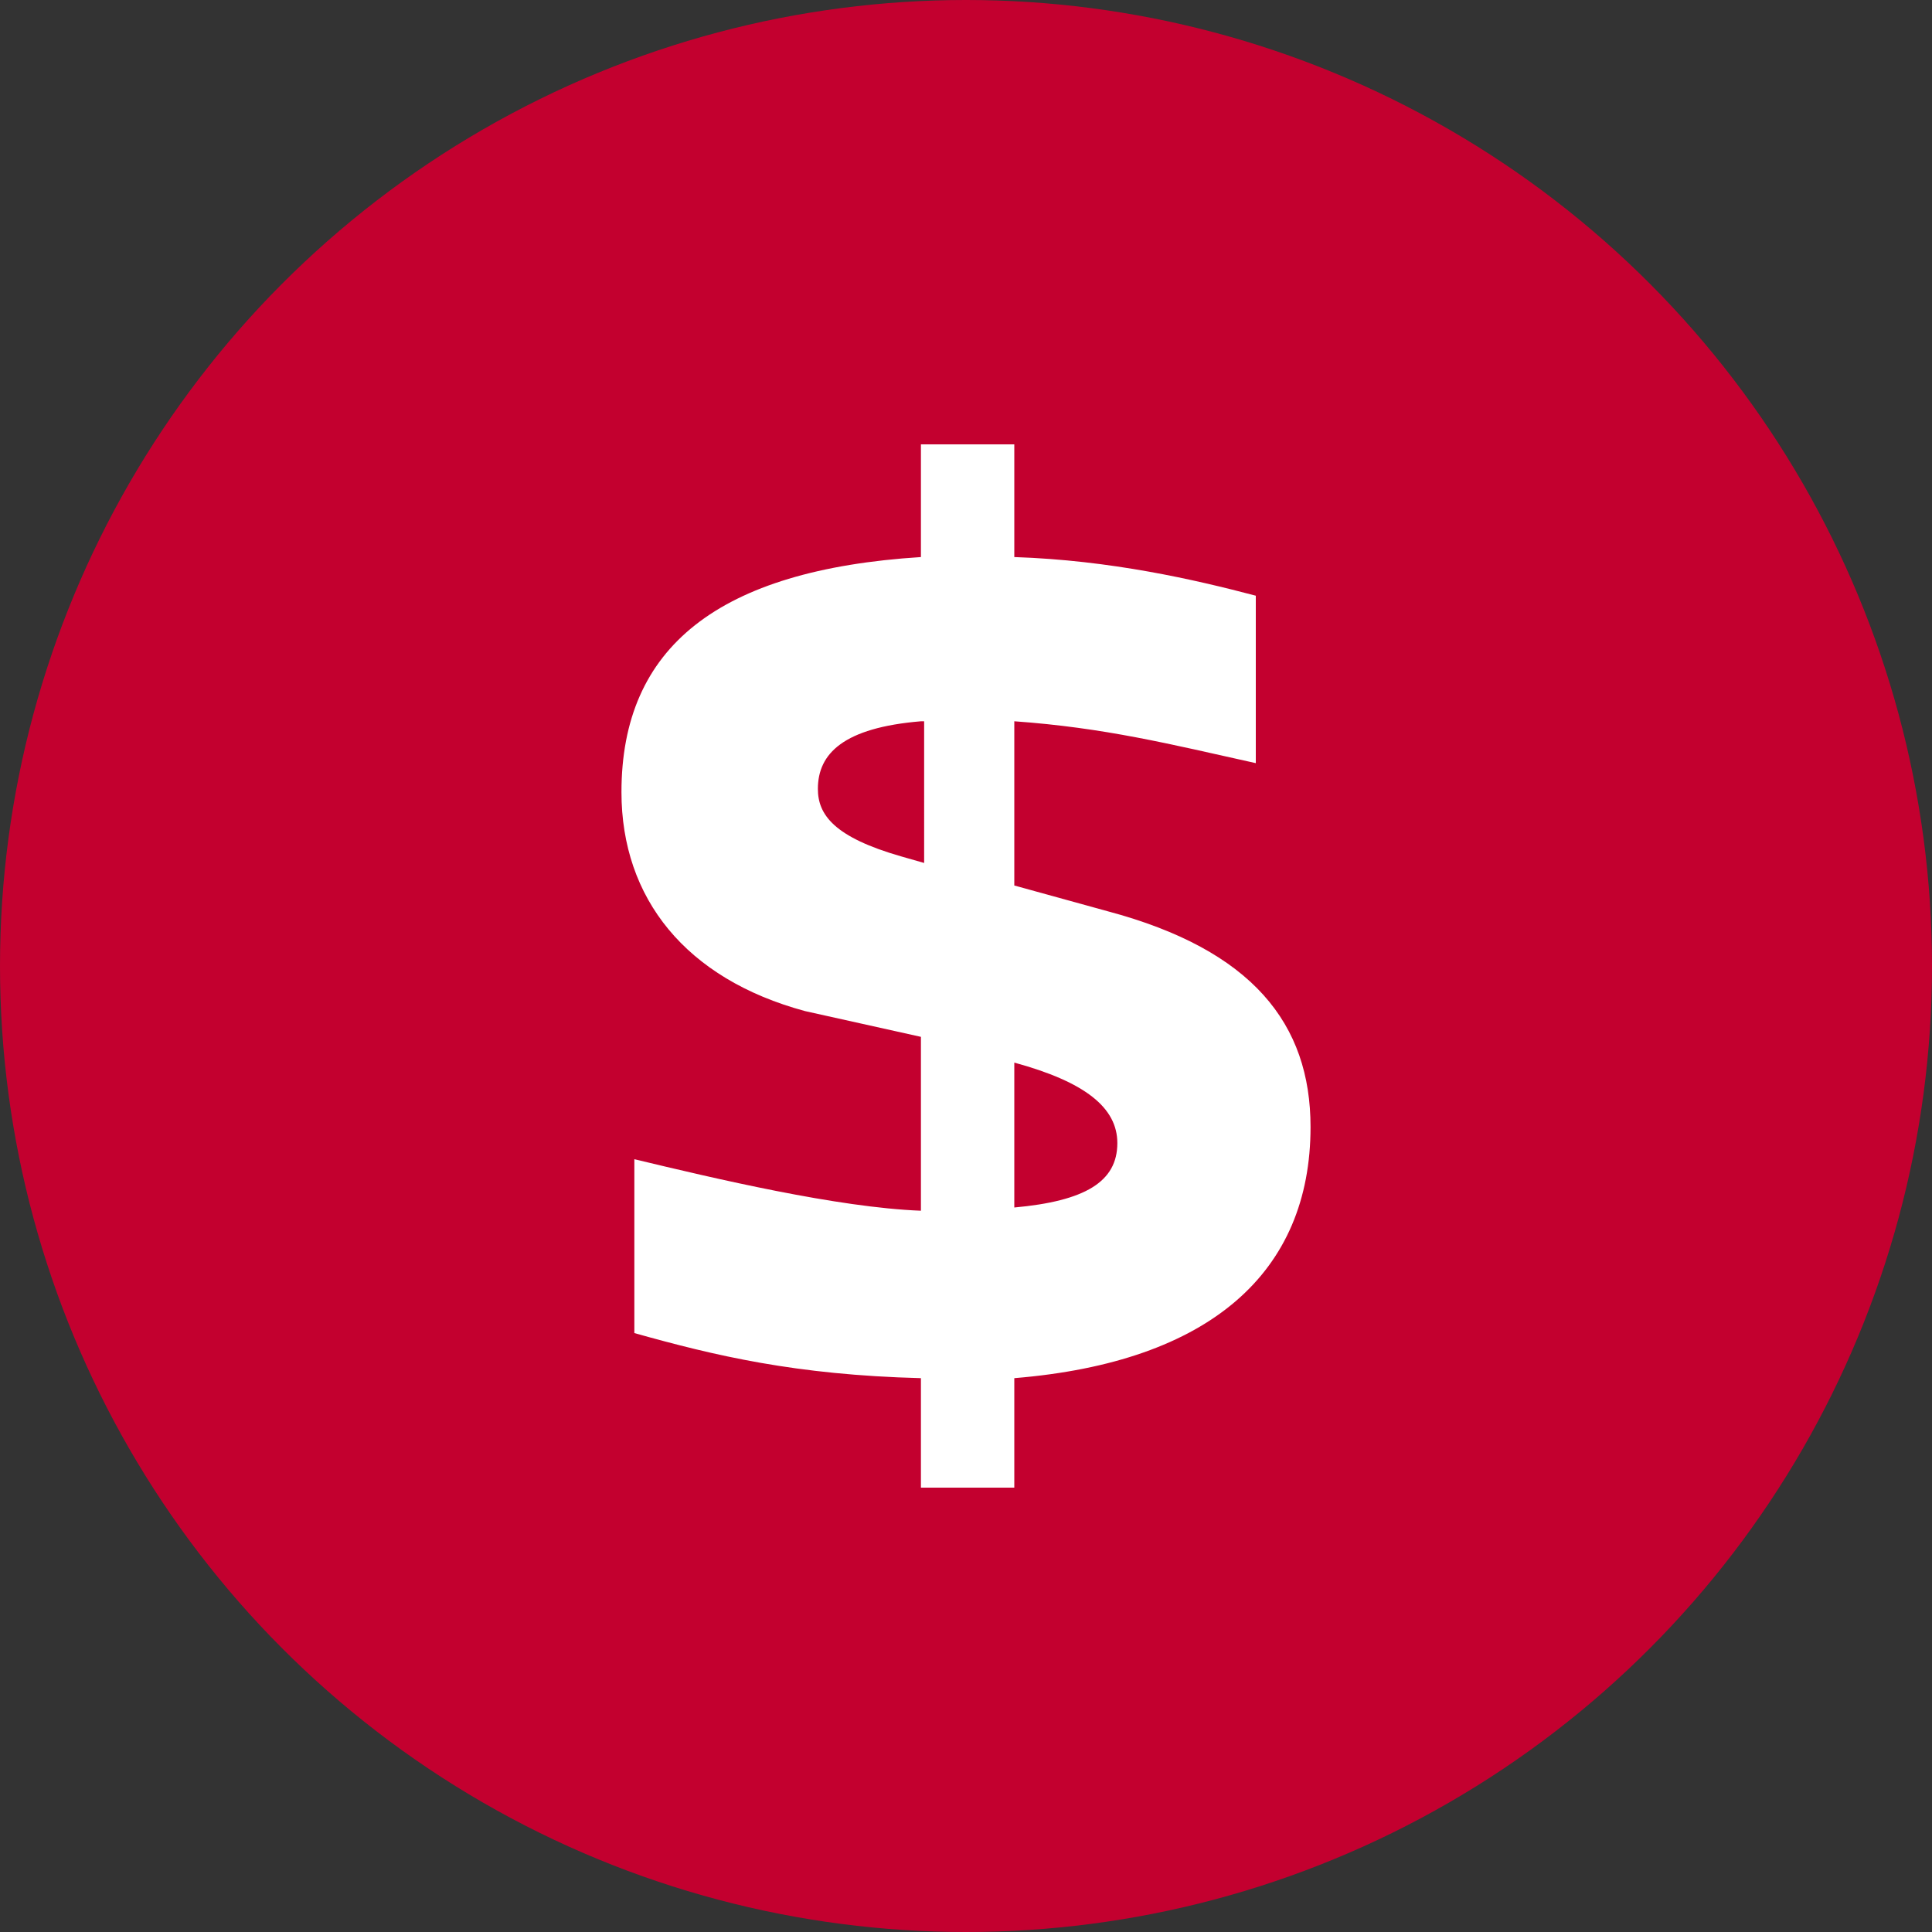 <?xml version="1.0" encoding="utf-8"?>
<!-- Generator: Adobe Illustrator 28.0.0, SVG Export Plug-In . SVG Version: 6.00 Build 0)  -->
<svg version="1.1" id="Ebene_1" xmlns="http://www.w3.org/2000/svg" xmlns:xlink="http://www.w3.org/1999/xlink" x="0px" y="0px"
	 viewBox="0 0 60 60" style="enable-background:new 0 0 60 60;" xml:space="preserve">
<rect x="0" y="0" width="60" height="60" fill="#333333" stroke="none"/>
<style type="text/css">
	.st0{fill:#C3002F;}
	.st1{fill:#FFFFFF;}
</style>
<circle class="st0" cx="30" cy="30" r="30"/>
<g>
	<path class="st1" d="M31.5,42.8v3.4h-2.9v-3.4c-3.9-0.1-6.4-0.7-8.9-1.4v-5.4c2.5,0.6,6.3,1.5,8.9,1.6v-5.4L25,31.4
		c-3.7-1-5.7-3.5-5.7-6.8c0-4.5,3-6.9,9.3-7.3v-3.5h2.9v3.5c3,0.1,5.6,0.7,7.5,1.2v5.2c-2.7-0.6-4.7-1.1-7.5-1.3v5.1l2.9,0.8
		c4.5,1.2,6.3,3.5,6.3,6.7C40.7,39.5,37.6,42.3,31.5,42.8z M28.6,22.4c-2.4,0.2-3.2,1-3.2,2.1c0,0.8,0.5,1.5,2.6,2.1l0.7,0.2V22.4z
		 M31.5,37.5c2.2-0.2,3.2-0.8,3.2-2c0-1.1-1-1.9-3.2-2.5V37.5z"/>
</g>
</svg>
